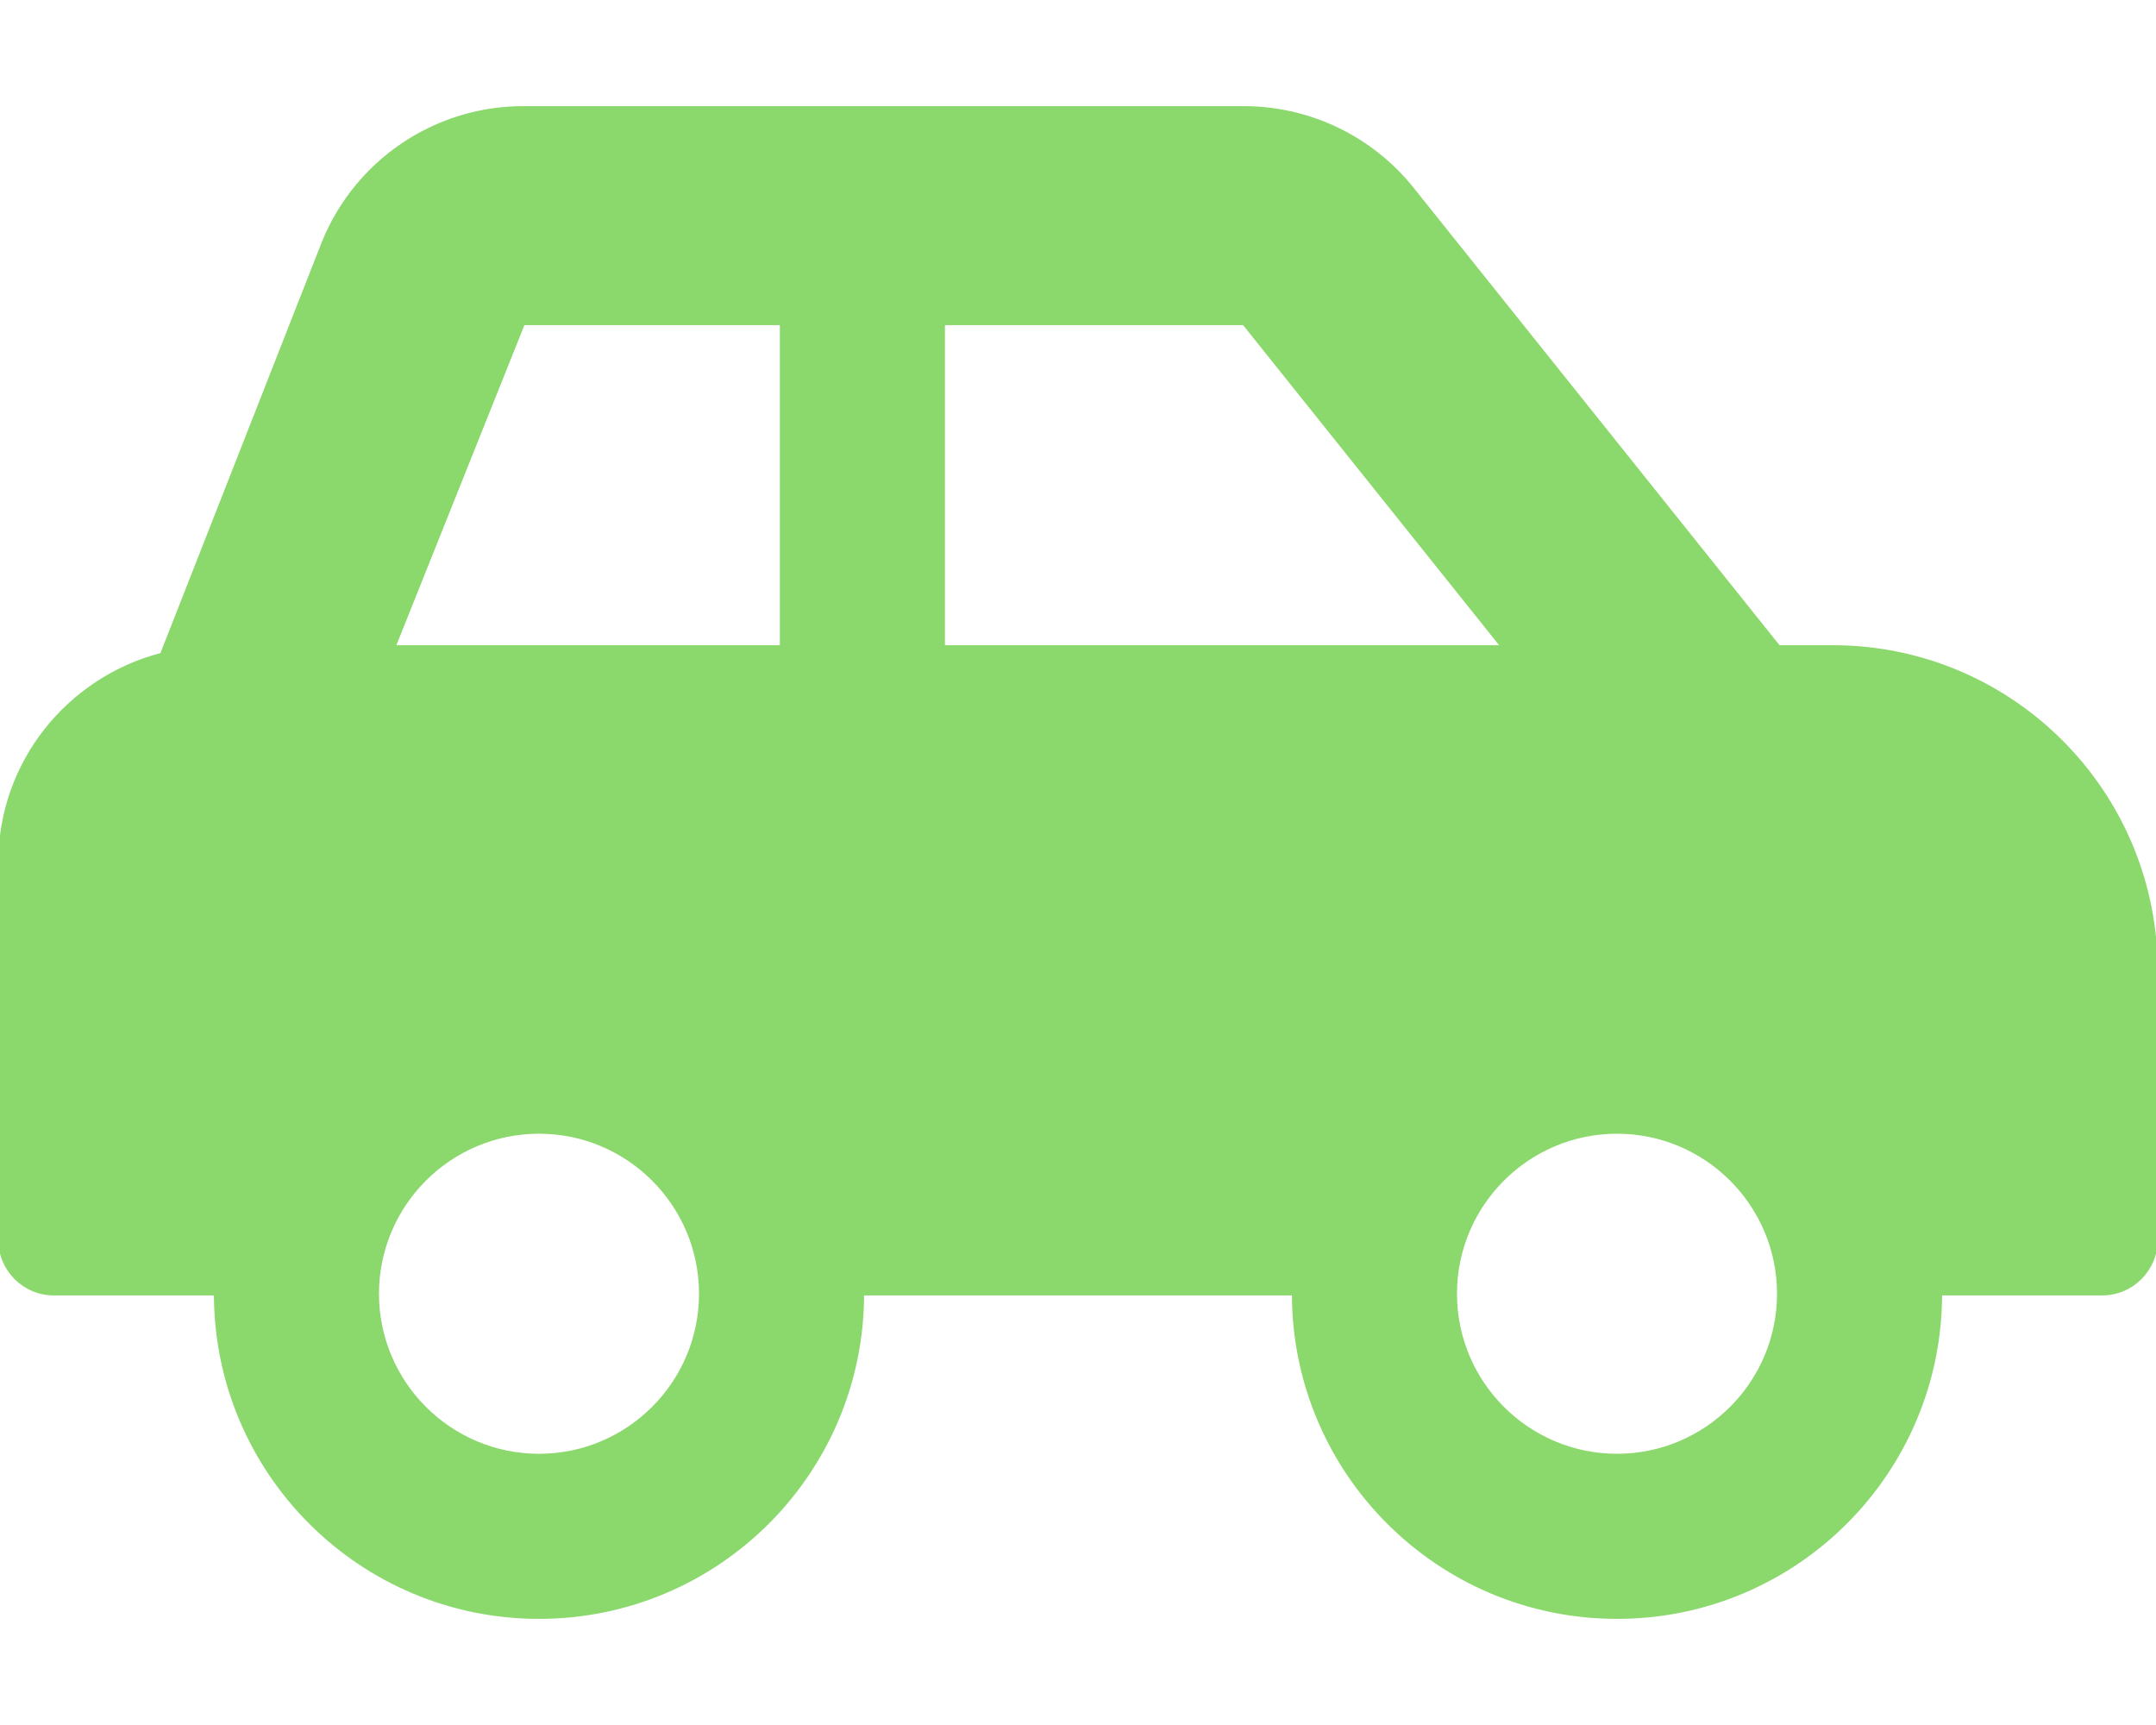 <?xml version="1.0" encoding="UTF-8" standalone="no"?>
<!DOCTYPE svg PUBLIC "-//W3C//DTD SVG 1.1//EN" "http://www.w3.org/Graphics/SVG/1.1/DTD/svg11.dtd">
<svg width="100%" height="100%" viewBox="0 0 640 512" version="1.1" xmlns="http://www.w3.org/2000/svg" xmlns:xlink="http://www.w3.org/1999/xlink" xml:space="preserve" xmlns:serif="http://www.serif.com/" style="fill-rule:evenodd;clip-rule:evenodd;stroke-linejoin:round;stroke-miterlimit:2;">
    <path d="M544,192L528,192L419.22,56.02C407.079,40.85 388.67,32.002 369.24,32L155.33,32C129.16,32 105.63,47.93 95.91,72.23L48,194.26C20.44,201.4 0,226.21 0,256L0,368C0,376.84 7.16,384 16,384L64,384C64,437.02 106.98,480 160,480C213.02,480 256,437.02 256,384L384,384C384,437.02 426.98,480 480,480C533.02,480 576,437.02 576,384L624,384C632.84,384 640,376.84 640,368L640,288C640,234.98 597.02,192 544,192ZM160,432C133.53,432 112,410.47 112,384C112,357.53 133.53,336 160,336C186.47,336 208,357.53 208,384C208,410.47 186.47,432 160,432ZM232,192L116.93,192L155.33,96L232,96L232,192ZM280,192L280,96L369.24,96L446.04,192L280,192ZM480,432C453.53,432 432,410.47 432,384C432,357.53 453.53,336 480,336C506.47,336 528,357.53 528,384C528,410.47 506.47,432 480,432Z" style="fill:rgb(139,216,109);fill-rule:nonzero;stroke:rgb(139,216,109);stroke-width:1px;"/>
</svg>
